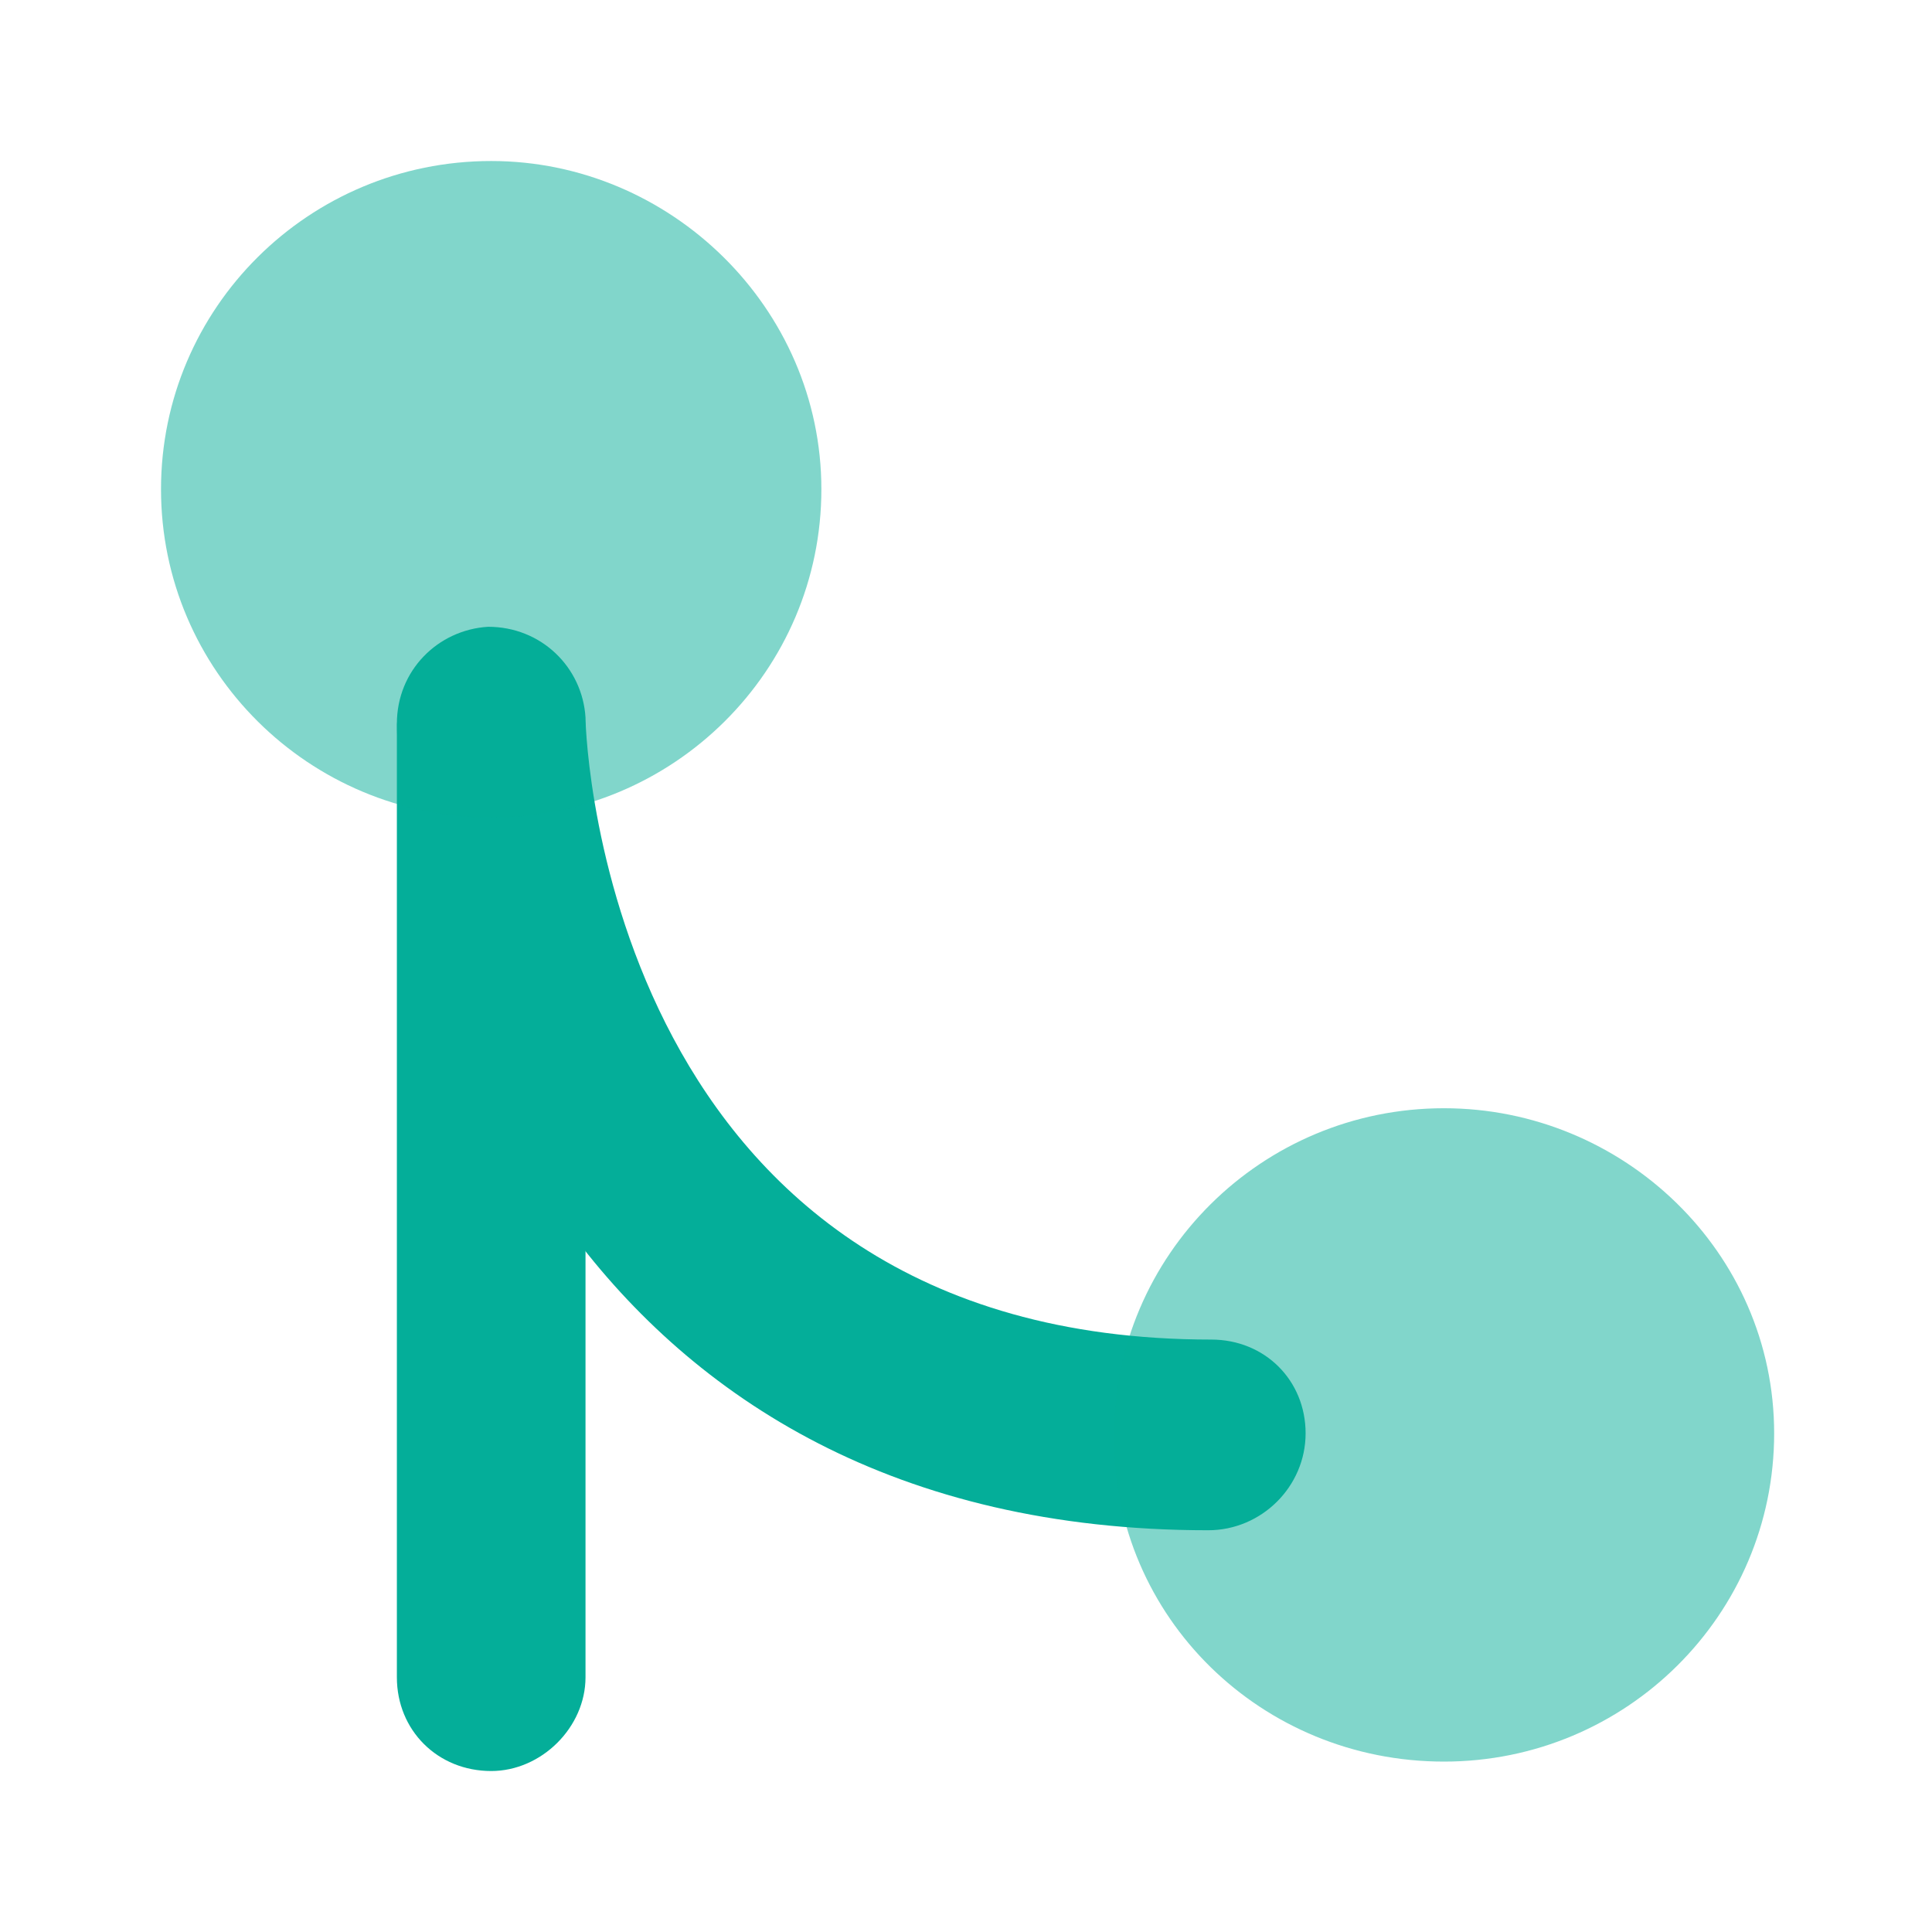 <?xml version="1.0" encoding="UTF-8"?>
<svg width="50px" height="50px" viewBox="0 0 50 50" version="1.1" xmlns="http://www.w3.org/2000/svg" xmlns:xlink="http://www.w3.org/1999/xlink">
    <title>icon resource</title>
    <g id="icon-resource" stroke="none" stroke-width="1" fill="none" fill-rule="evenodd">
        <g id="Group" fill="#04AE99" fill-rule="nonzero">
            <g id="git-merge" transform="translate(4.167, 4.167)">
                <path d="M8.545,41.667 C7.161,41.667 6.104,40.616 6.104,39.24 L6.104,14.726 C6.104,13.35 7.161,12.299 8.545,12.299 C9.928,12.299 10.986,13.35 10.986,14.726 L10.986,39.24 C10.986,40.535 9.847,41.667 8.545,41.667 Z" id="Path"></path>
                <path d="M27.1,35.436 C10.905,35.436 6.266,21.763 6.104,14.563 C6.104,13.187 7.161,12.135 8.464,12.054 C9.847,12.054 10.905,13.106 10.986,14.401 C10.986,15.048 11.637,30.501 27.181,30.501 C28.564,30.501 29.622,31.553 29.622,32.928 C29.622,34.304 28.483,35.436 27.1,35.436 Z" id="Path"></path>
                <path d="M8.545,0 C3.825,0 0,3.803 0,8.495 C0,13.188 3.825,16.99 8.545,16.99 C13.265,16.99 17.09,13.188 17.09,8.495 C17.09,3.803 13.184,0 8.545,0 Z M33.203,24.514 C28.483,24.514 24.658,28.316 24.658,33.009 C24.658,37.701 28.483,41.423 33.203,41.423 C37.923,41.423 41.748,37.621 41.748,32.928 C41.748,28.235 37.842,24.514 33.203,24.514 Z" id="Shape" opacity="0.5"></path>
            </g>
        </g>
    </g>
</svg>